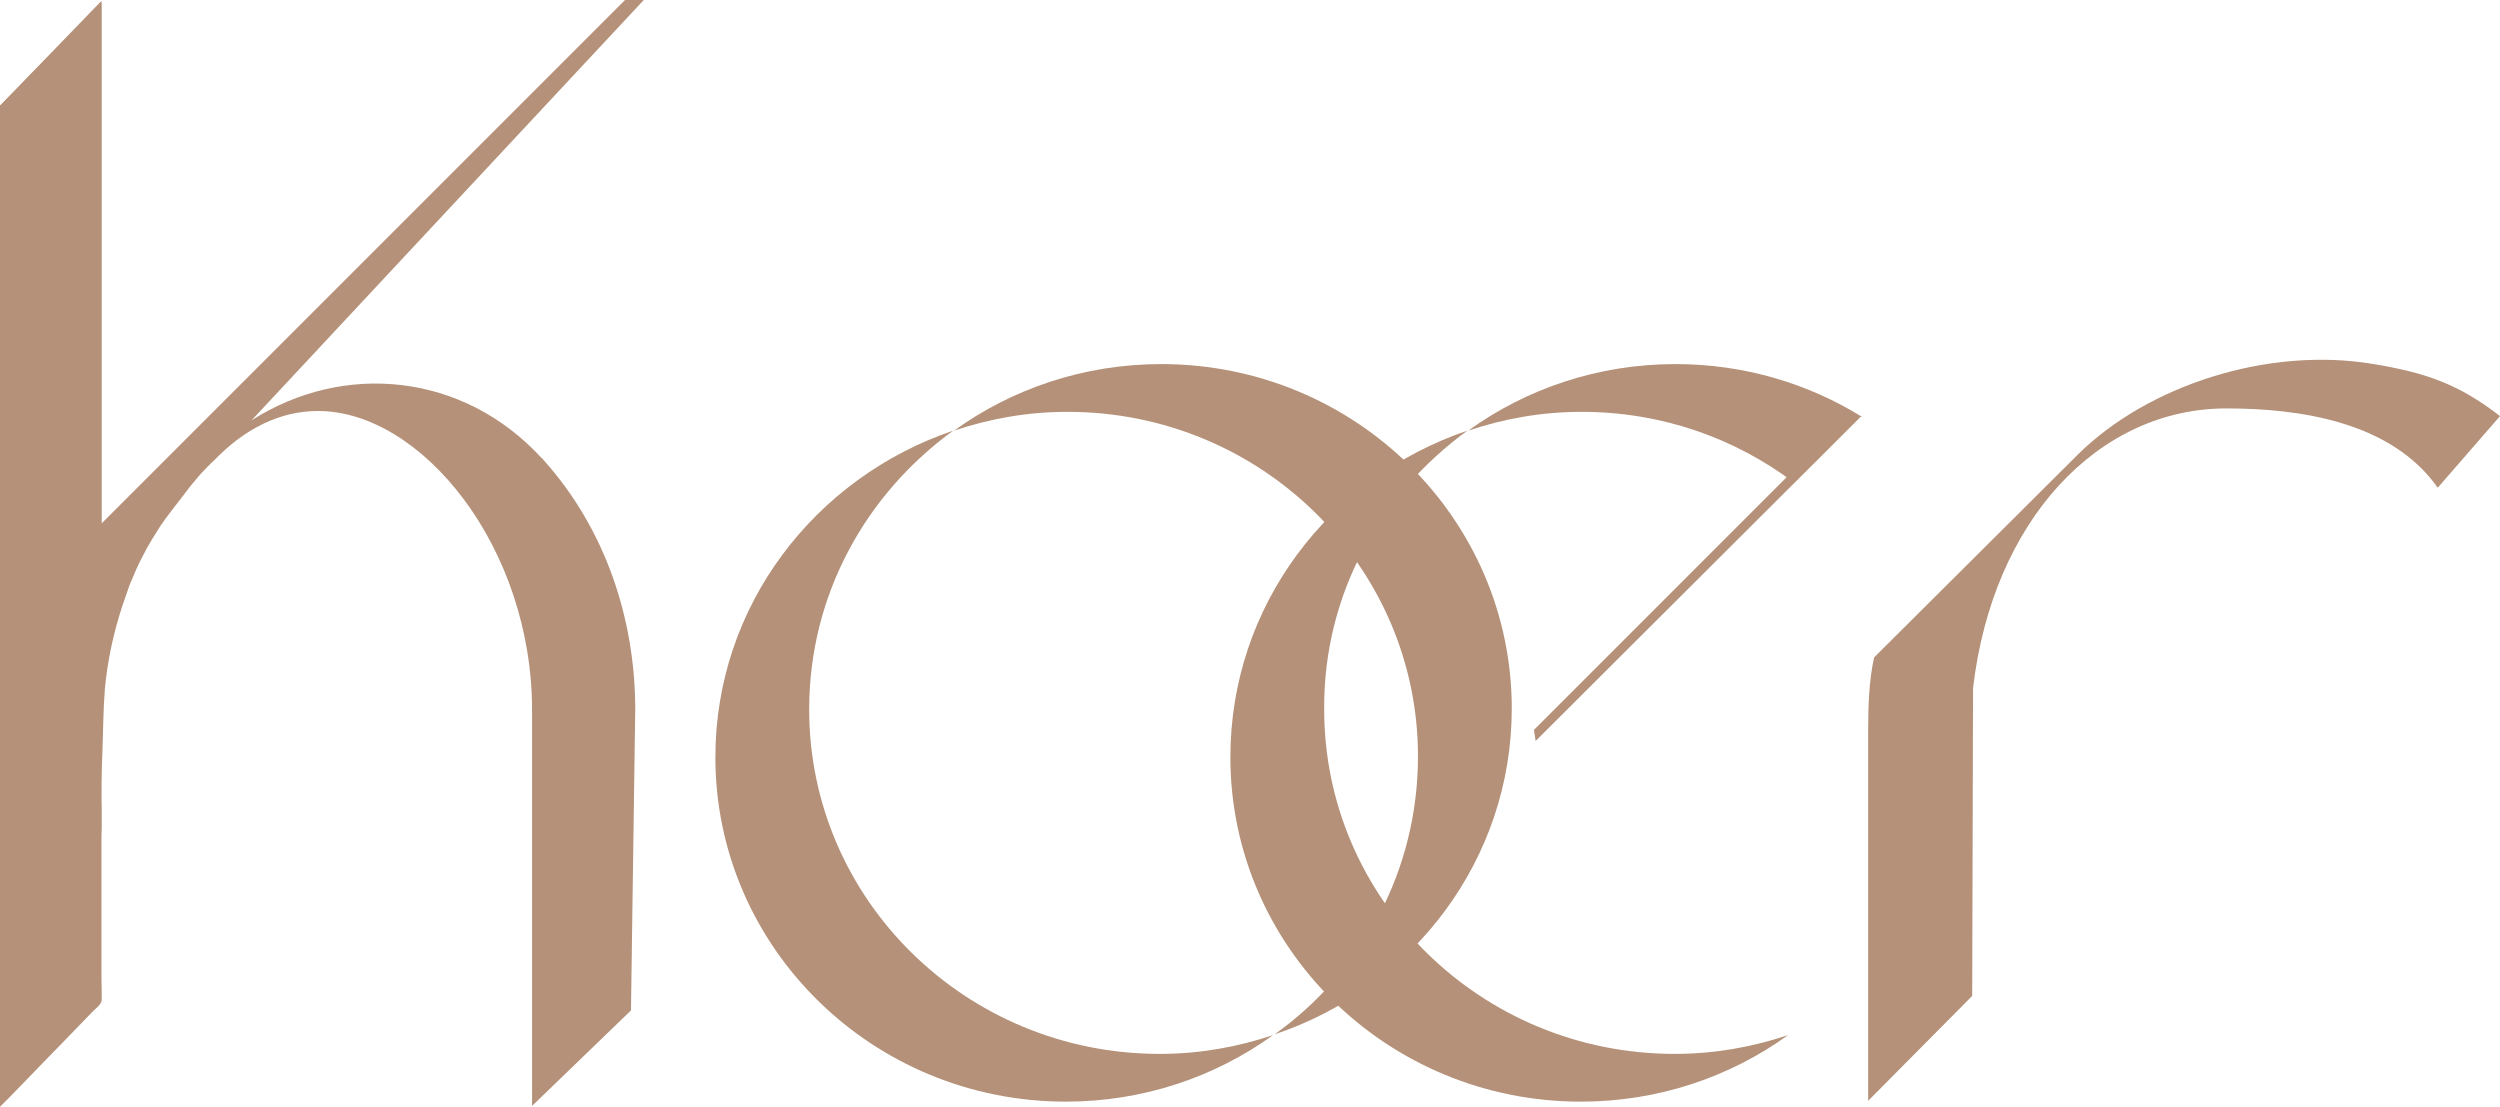 <?xml version="1.0" encoding="UTF-8"?>
<svg enable-background="new 0 0 445.7 196.1" version="1.1" viewBox="0 0 293.2 129.8" width="293.2" height="129.8" xml:space="preserve" xmlns="http://www.w3.org/2000/svg">
<g transform="translate(-76.4)" fill="#B49178">
			<path d="m76.4 12.4v117.4l1.3-1.3 3.1-3.2c1.2-1.2 2.4-2.5 3.6-3.7l2.9-3c0.3-0.3 0.6-0.5 0.8-0.8 0.2-0.2 0.2-0.4 0.2-0.8 0-0.8 0-1.6-0.1-2.4 0-0.4-0.1-0.8-0.1-1.2 0-1.2 0.1-2.3 0.1-3.5 0.1-1.8-0.2-3.6 0-5.4 0.1-1.2 0-2.4 0-3.6 0-1.3 0-2.5 0.1-3.8v-2.2c-0.1-2.1 0-4.2 0.1-6.4 0.1-2.6 0.1-5.2 0.3-7.7 0.3-3.3 1-6.5 2-9.6 0.3-0.9 0.6-1.7 0.9-2.6 0.5-1.2 1-2.4 1.6-3.5 0.6-1.2 1.3-2.3 2-3.4 0.8-1.2 1.8-2.4 2.7-3.6 1.1-1.5 2.3-2.9 3.7-4.2 3.5-3.6 7.6-5.7 12.1-5.7 12.1 0 25.1 15.9 25.1 35.1v46.4l11.6-11.2 0.5-35.3c0-10.6-3.5-21.2-10.8-29.3-0.1-0.1-0.1-0.2-0.2-0.2-9.2-10-23.2-11.3-34-4.4l46-49.3h-2.2l-61.4 61.4v-61.3z" fill="#B49178"/>
		<polygon points="88.3 0.3 88.3 117.4 76.4 129.4 76.4 12.4"/><path d="m188.2 50.5c-16.2 5.5-27.9 20.5-27.9 38.3 0 22.3 18.4 40.4 41.1 40.4 9.1 0 17.5-2.9 24.3-7.8-4.2 1.4-8.6 2.2-13.3 2.2-22.7 0-41.1-18.1-41.1-40.4 0-13.5 6.7-25.3 16.9-32.7"/><path d="m225.9 121.3c16.2-5.4 27.8-20.5 27.8-38.2 0-22.3-18.4-40.4-41.1-40.4-9.1 0-17.5 2.9-24.3 7.8 4.2-1.4 8.6-2.2 13.3-2.2 22.7 0 41.1 18.1 41.1 40.4 0 13.5-6.6 25.3-16.8 32.6"/><path d="m248.5 50.5c-16.2 5.5-27.8 20.5-27.8 38.3 0 22.3 18.4 40.4 41.1 40.4 9.1 0 17.5-2.9 24.3-7.8-4.2 1.4-8.6 2.2-13.3 2.2-22.7 0-41.1-18.1-41.1-40.4-0.1-13.5 6.6-25.3 16.8-32.7"/><path d="m294.8 48.9c-6.3-3.9-13.8-6.2-21.9-6.2-9.1 0-17.5 2.9-24.3 7.8 4.2-1.4 8.6-2.2 13.3-2.2 9.4 0 18 3.1 24.9 8.3l7.7-7.7z"/><polygon points="256.3 85.6 292.8 49.1 294.6 48.9 256.5 86.9"/><path d="m307.8 80.7c2.3-19.7 14.7-32.8 29.7-32.8 8.5 0 19.3 1.5 24.8 9.3l7.3-8.4c-4.9-3.8-8.8-5.1-14.8-6.1-12.4-2.1-26.5 2.5-34.7 10.6l-23.9 23.8c-0.6 2.6-0.7 5.8-0.7 8.4v43.6l12.2-12.3z"/></g>
</svg>
